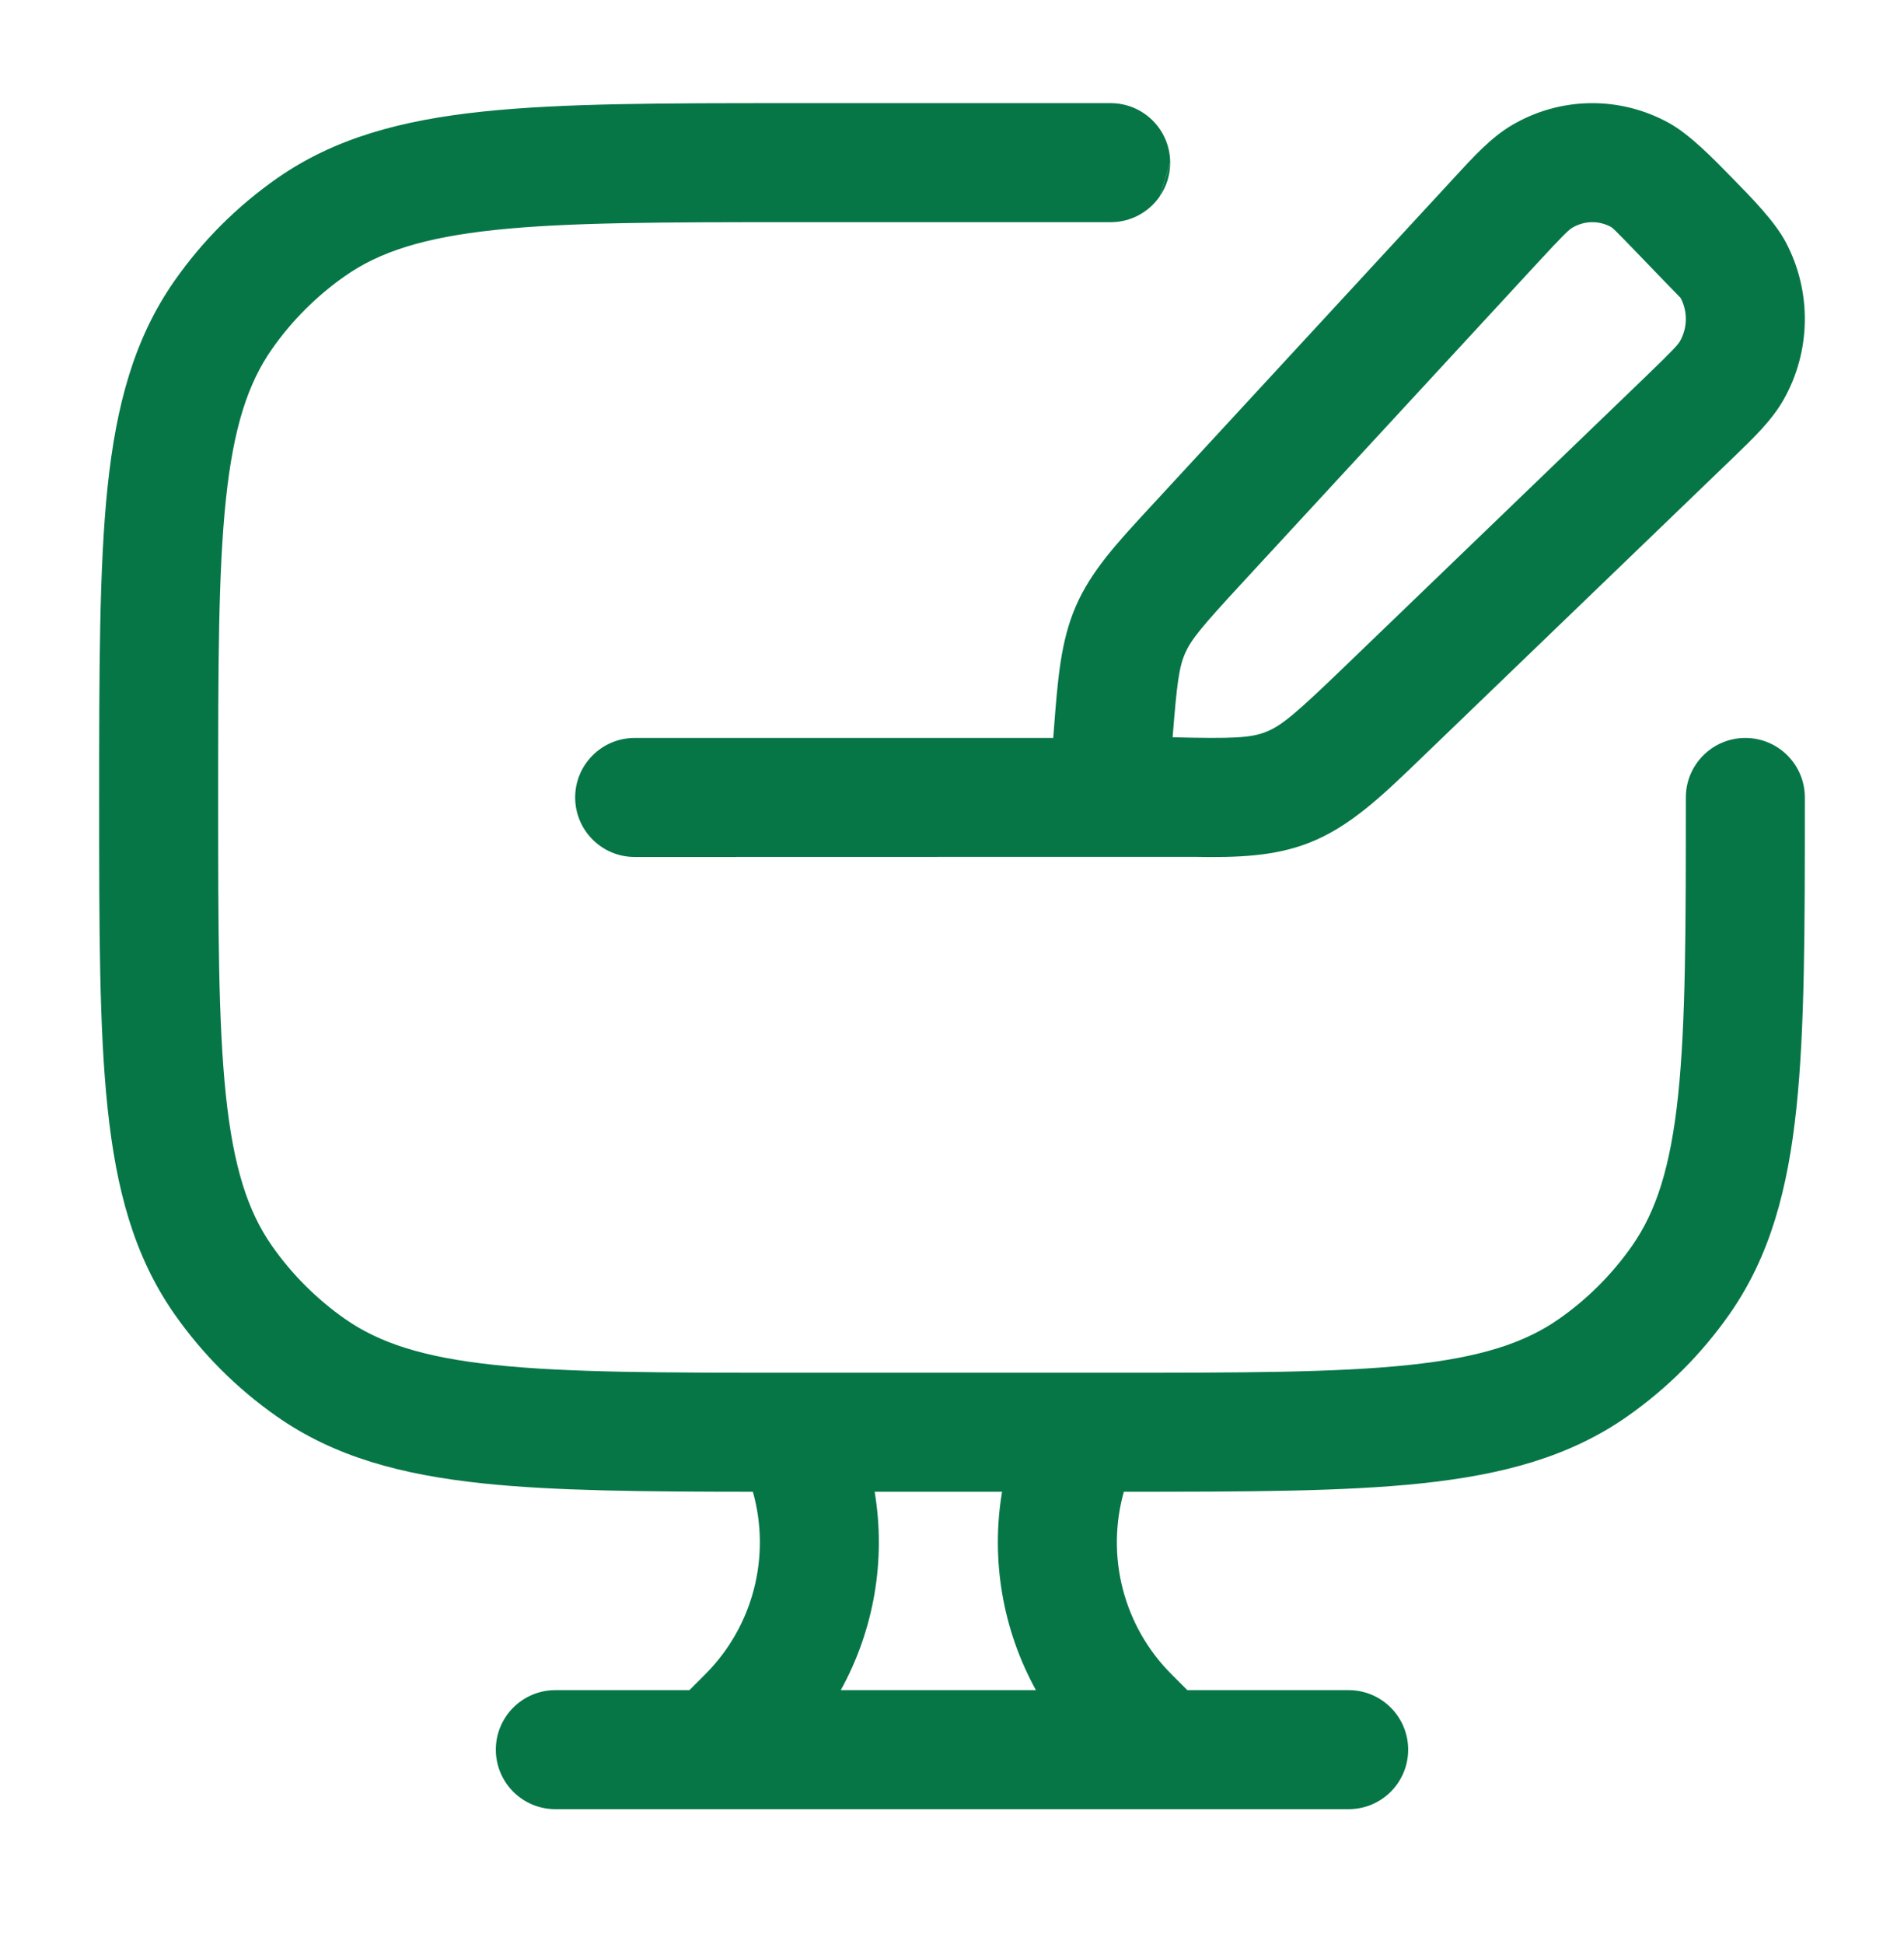 <svg width="48" height="49" viewBox="0 0 48 49" fill="none" xmlns="http://www.w3.org/2000/svg">
<path fill-rule="evenodd" clip-rule="evenodd" d="M28 2.6C28.828 2.6 29.5 3.272 29.5 4.1L29.235 4.953C28.964 5.344 28.512 5.6 28 5.6H20C16.688 5.6 14.322 5.602 12.488 5.795C10.682 5.986 9.567 6.348 8.698 6.957C7.982 7.458 7.358 8.082 6.856 8.798C6.248 9.667 5.886 10.782 5.695 12.589C5.502 14.422 5.5 16.789 5.5 20.1C5.5 23.412 5.502 25.779 5.695 27.612C5.886 29.418 6.248 30.534 6.856 31.402C7.358 32.119 7.982 32.742 8.698 33.244C9.567 33.852 10.682 34.215 12.488 34.405C14.321 34.598 16.687 34.6 19.998 34.6L24.049 21.598L16 21.6C15.172 21.6 14.5 20.929 14.5 20.1C14.5 19.272 15.172 18.6 16 18.6H24.983L29.235 4.953C29.234 4.953 29.235 4.953 29.235 4.953L24.983 18.6H26.552L26.571 18.353C26.666 17.118 26.74 16.158 27.123 15.277C27.507 14.393 28.157 13.69 28.99 12.789L36.672 4.466C37.149 3.947 37.592 3.466 38.103 3.162C39.326 2.435 40.836 2.412 42.08 3.103C42.6 3.391 43.176 3.981 43.668 4.485C44.163 4.99 44.737 5.574 45.017 6.1C45.681 7.348 45.659 8.856 44.959 10.084C44.664 10.601 44.195 11.052 43.685 11.542L35.864 19.075C34.841 20.062 34.034 20.84 33 21.244C32.13 21.584 31.204 21.618 30.097 21.597L24.049 21.598L19.998 34.6H28C31.312 34.6 33.678 34.598 35.512 34.405C37.318 34.215 38.433 33.852 39.302 33.244C40.019 32.742 40.642 32.119 41.144 31.402C41.752 30.534 42.114 29.418 42.305 27.612C42.498 25.779 42.5 23.412 42.5 20.1C42.5 19.272 43.172 18.6 44 18.6C44.828 18.6 45.5 19.272 45.5 20.1V20.188C45.5 23.393 45.5 25.917 45.288 27.926C45.072 29.98 44.621 31.667 43.601 33.123C42.899 34.126 42.026 34.999 41.023 35.701C39.567 36.721 37.88 37.172 35.826 37.389C33.869 37.595 31.422 37.6 28.332 37.6C27.877 39.216 28.315 40.983 29.535 42.202L29.933 42.6H34C34.828 42.6 35.5 43.272 35.5 44.1C35.5 44.929 34.828 45.6 34 45.6H14C13.172 45.6 12.5 44.929 12.5 44.1C12.5 43.272 13.172 42.6 14 42.6H17.38L17.778 42.202C18.997 40.983 19.436 39.216 18.98 37.6C16.212 37.598 13.984 37.579 12.174 37.389C10.12 37.172 8.433 36.721 6.977 35.701C5.974 34.999 5.101 34.126 4.399 33.123C3.379 31.667 2.928 29.98 2.712 27.926C2.5 25.917 2.5 23.393 2.5 20.187C2.5 16.982 2.5 14.283 2.712 12.274C2.928 10.22 3.379 8.534 4.399 7.078C5.101 6.074 5.974 5.202 6.977 4.499C8.433 3.48 10.12 3.028 12.174 2.812C14.183 2.6 16.707 2.6 19.913 2.6H28ZM22.05 37.6H25.262C24.975 39.313 25.276 41.078 26.116 42.6H21.196C22.037 41.078 22.337 39.313 22.05 37.6ZM39.636 5.741C39.942 5.559 40.314 5.553 40.624 5.726C40.676 5.755 41.092 6.187 41.565 6.679C41.832 6.957 42.119 7.255 42.368 7.509C42.549 7.849 42.543 8.265 42.353 8.598C42.302 8.687 42.191 8.815 41.483 9.497L33.959 16.743C32.672 17.984 32.313 18.292 31.908 18.45C31.53 18.598 31.097 18.62 29.562 18.583C29.67 17.215 29.724 16.817 29.874 16.473C30.03 16.113 30.297 15.796 31.333 14.673L38.761 6.626C39.431 5.9 39.555 5.789 39.636 5.741Z" fill="#067647"/>
<path d="M29.5 4.1L29.235 4.953C29.402 4.711 29.5 4.417 29.5 4.1Z" fill="#067647"/>
</svg>
